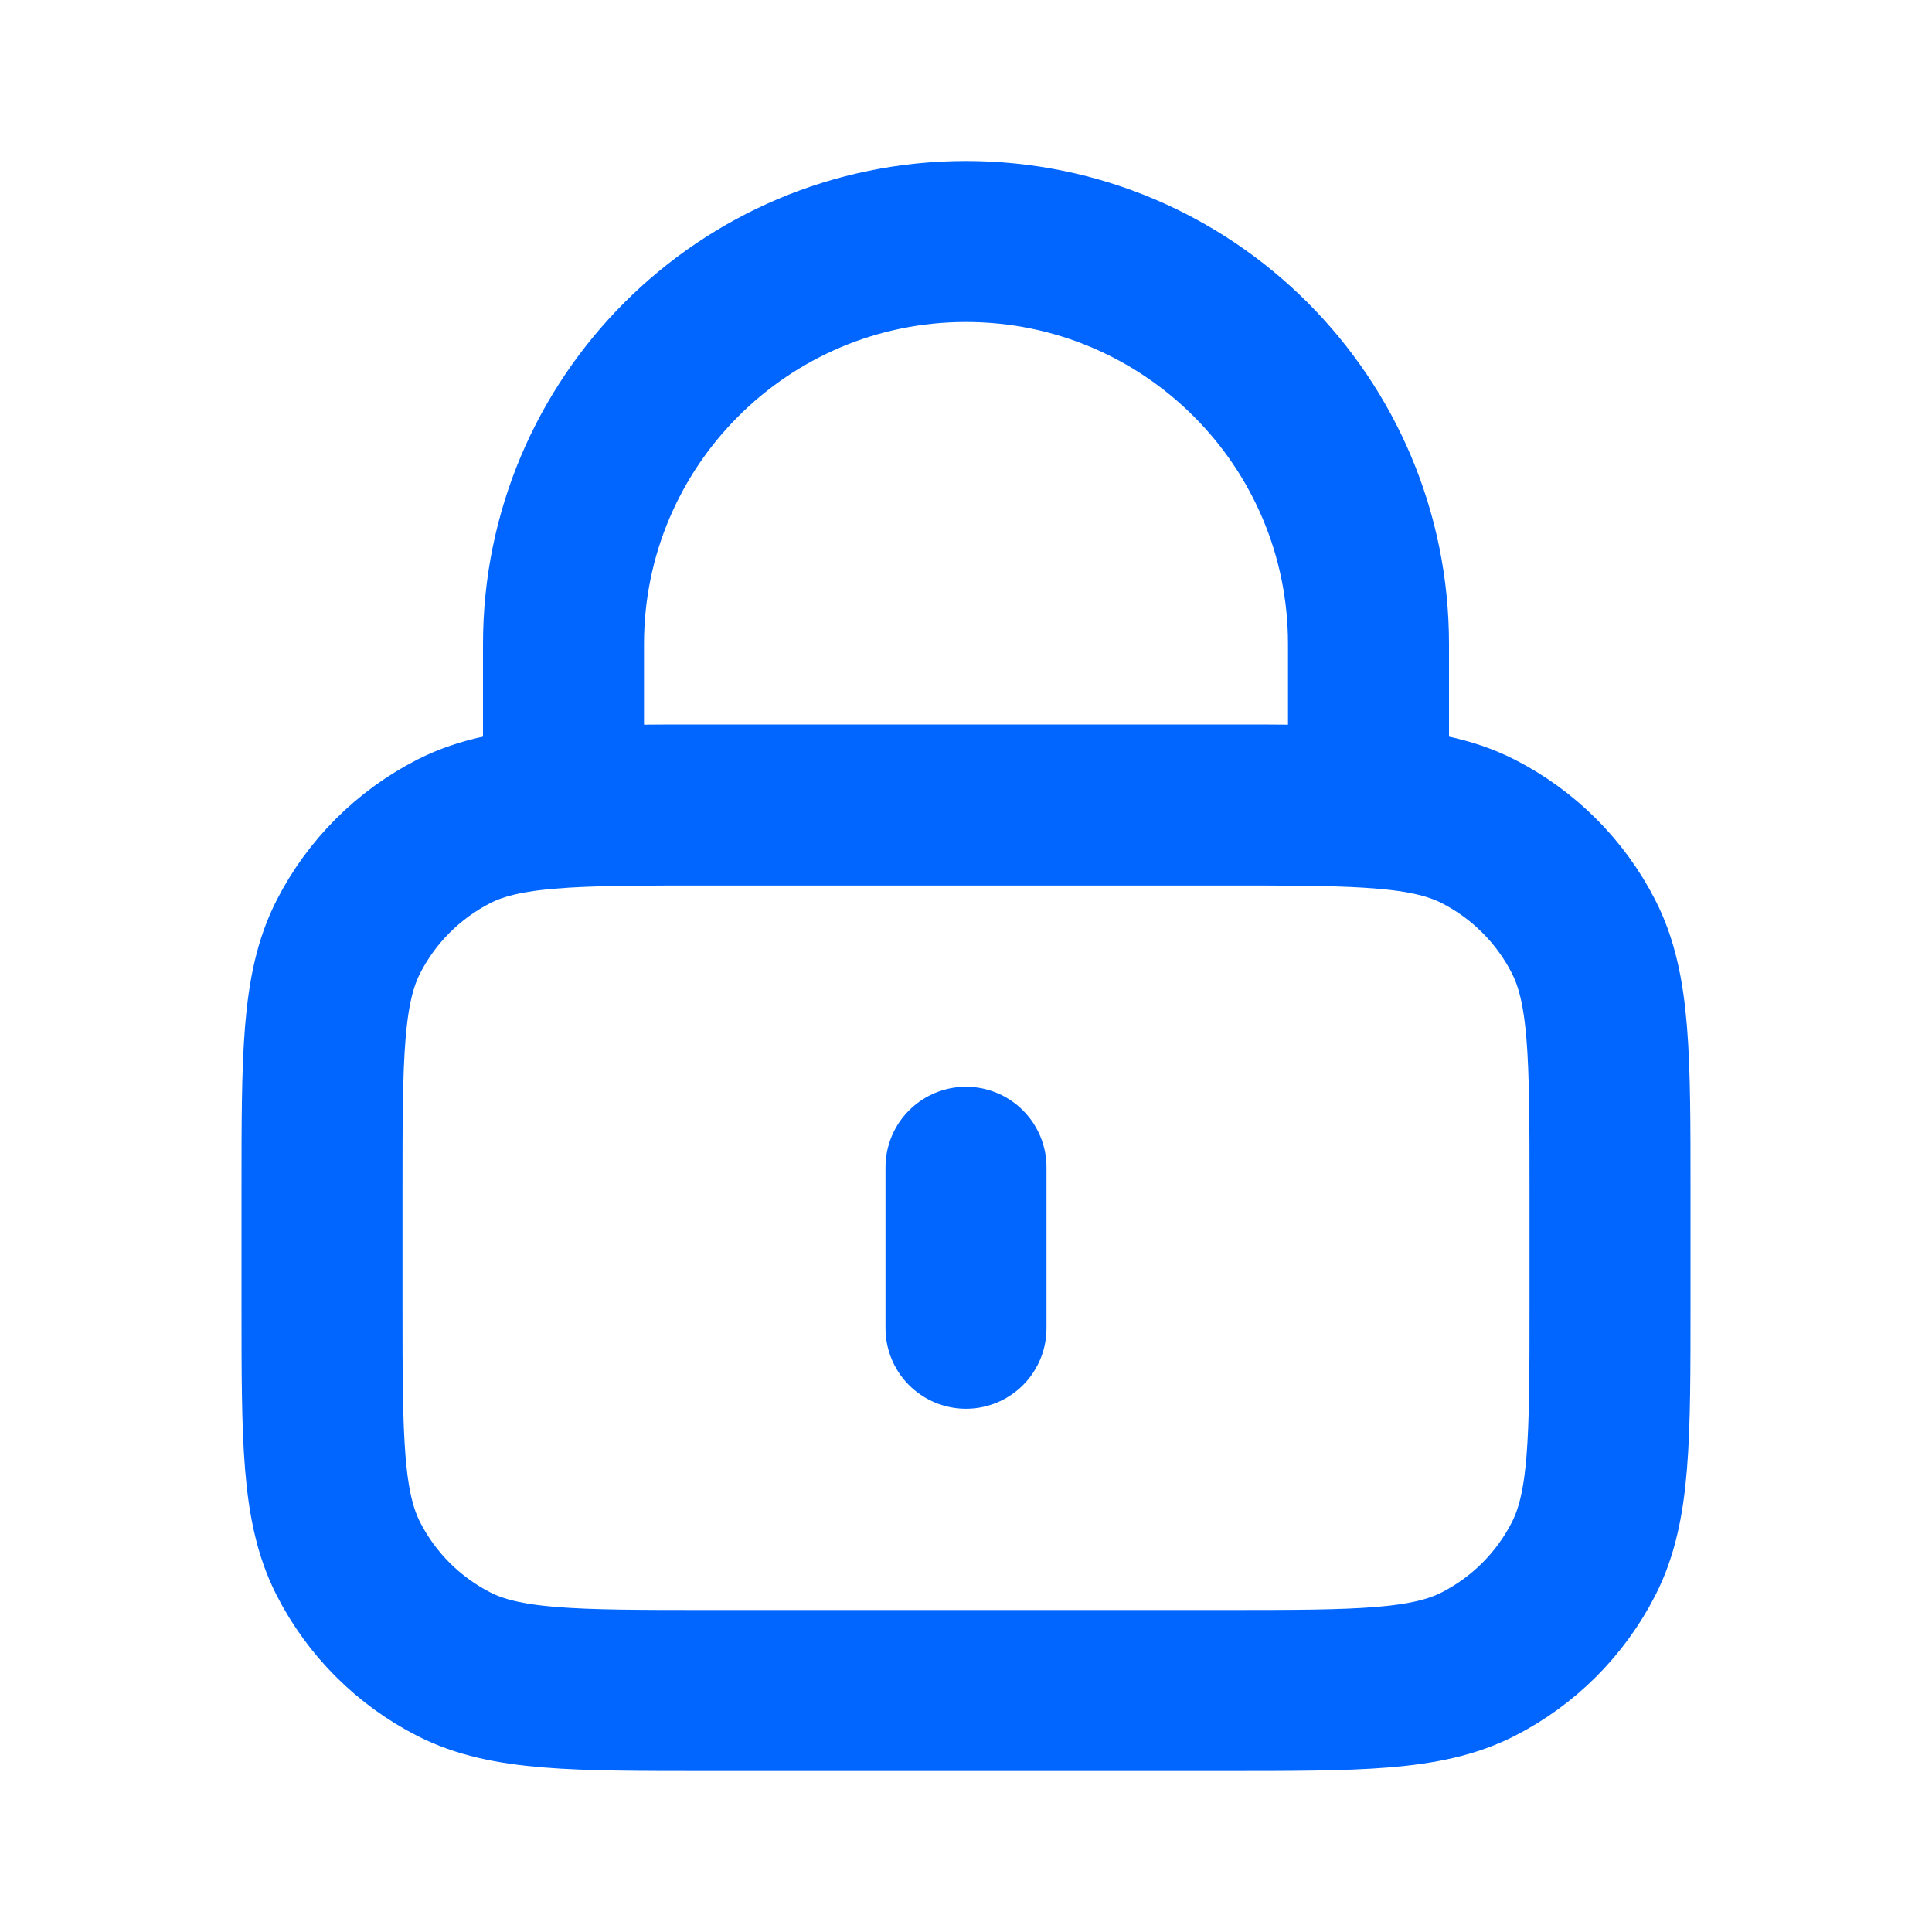 <svg fill="none" height="800" viewBox="0 0 24 24" width="800" xmlns="http://www.w3.org/2000/svg"><path d="m12 14.5v2m-5-6.471c.471-.029 1.053-.029 1.8-.029h6.4c.747 0 1.329 0 1.8.029m-10 0c-.588.036-1.006.117-1.362.298-.564.288-1.023.747-1.311 1.311-.327.642-.327 1.482-.327 3.162v1.4c0 1.68 0 2.52.327 3.162.288.565.747 1.023 1.311 1.311.642.327 1.482.327 3.162.327h6.4c1.68 0 2.52 0 3.162-.327.565-.288 1.023-.747 1.311-1.311.327-.642.327-1.482.327-3.162v-1.4c0-1.68 0-2.52-.327-3.162-.288-.565-.747-1.023-1.311-1.311-.356-.181-.774-.262-1.362-.298m-10 0v-2.029c0-2.761 2.239-5 5-5 2.761 0 5 2.239 5 5v2.029" stroke="#06f" stroke-linecap="round" stroke-linejoin="round" stroke-width="2"/></svg>